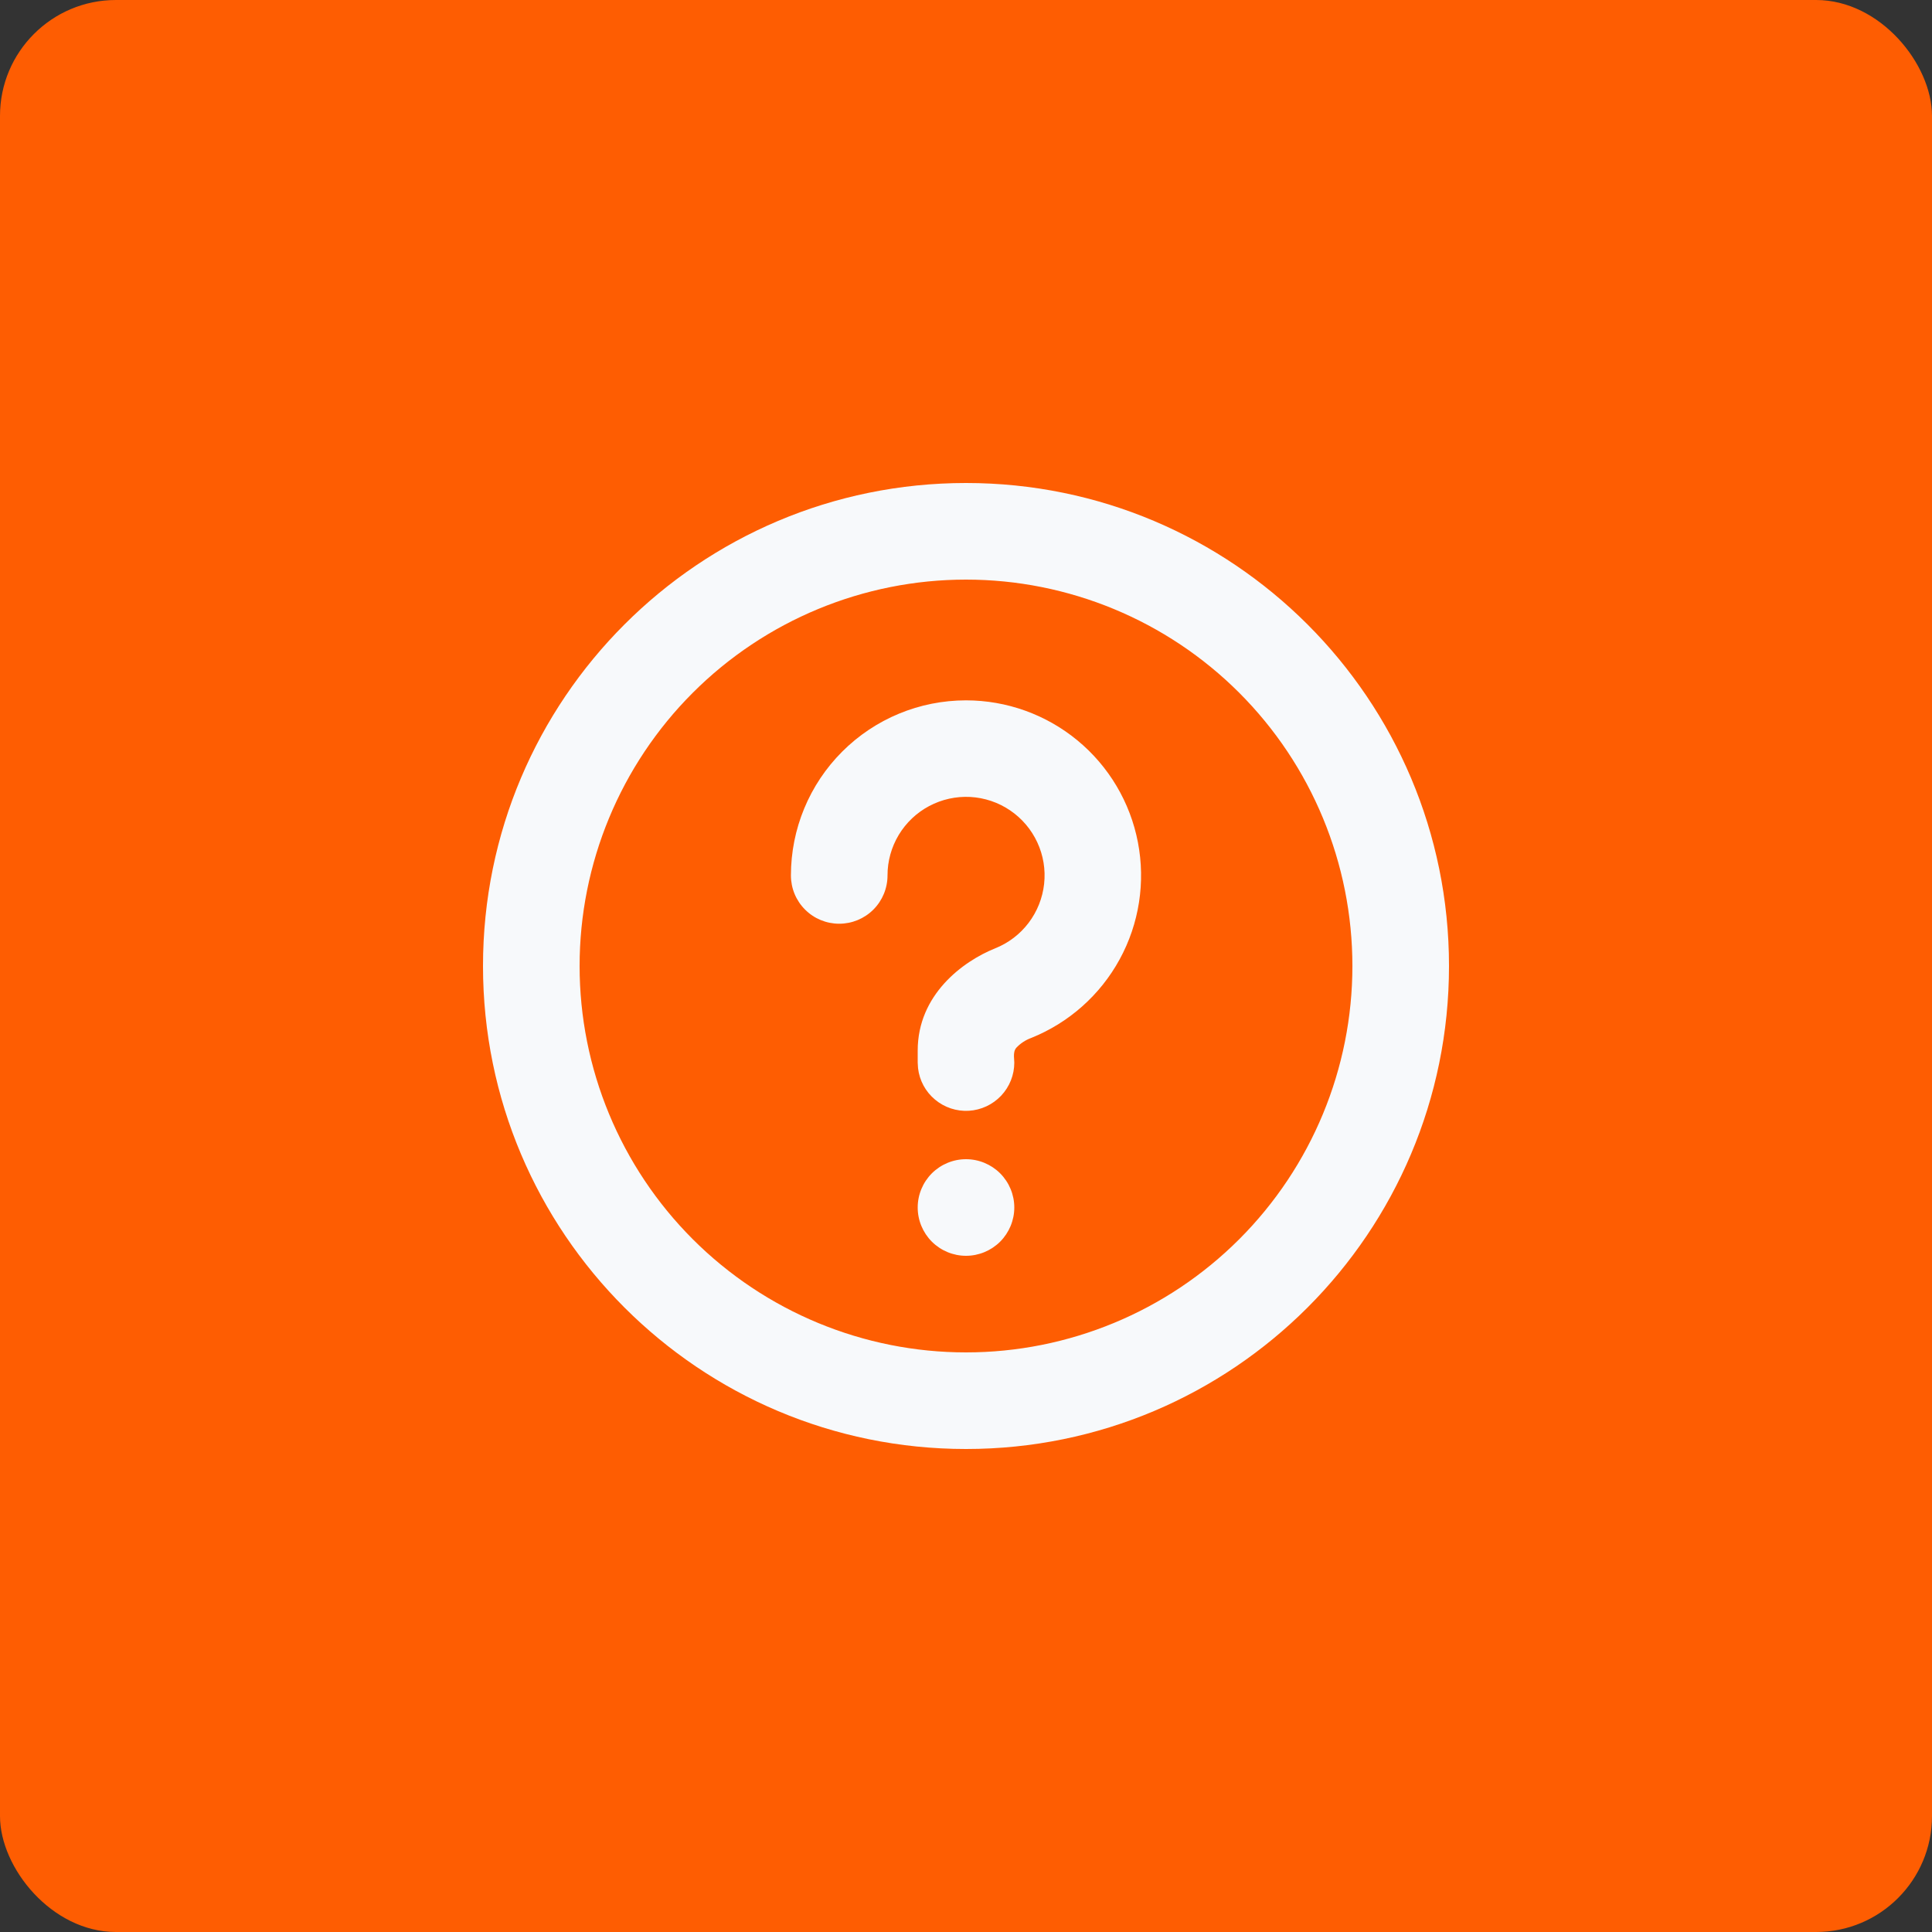 <svg width="50" height="50" viewBox="0 0 50 50" fill="none" xmlns="http://www.w3.org/2000/svg">
<rect x="0" y="0" width="50" height="50" fill="#333333" stroke="none"/>
<rect width="50" height="50" rx="3" fill="#FE5D02"/>
<path d="M25 12.5C31.904 12.5 37.5 18.096 37.5 25C37.5 31.904 31.904 37.5 25 37.5C18.096 37.5 12.5 31.904 12.5 25C12.5 18.096 18.096 12.5 25 12.5ZM25 15C22.348 15 19.804 16.054 17.929 17.929C16.054 19.804 15 22.348 15 25C15 27.652 16.054 30.196 17.929 32.071C19.804 33.946 22.348 35 25 35C27.652 35 30.196 33.946 32.071 32.071C33.946 30.196 35 27.652 35 25C35 22.348 33.946 19.804 32.071 17.929C30.196 16.054 27.652 15 25 15ZM25 30C25.331 30 25.649 30.132 25.884 30.366C26.118 30.601 26.25 30.919 26.25 31.25C26.25 31.581 26.118 31.899 25.884 32.134C25.649 32.368 25.331 32.5 25 32.5C24.669 32.5 24.351 32.368 24.116 32.134C23.882 31.899 23.75 31.581 23.75 31.25C23.75 30.919 23.882 30.601 24.116 30.366C24.351 30.132 24.669 30 25 30ZM25 18.125C26.053 18.125 27.073 18.492 27.885 19.162C28.697 19.832 29.25 20.764 29.449 21.798C29.648 22.832 29.482 23.903 28.977 24.827C28.473 25.751 27.662 26.471 26.685 26.863C26.54 26.916 26.41 27.002 26.304 27.114C26.249 27.176 26.24 27.256 26.241 27.339L26.25 27.5C26.25 27.819 26.128 28.125 25.909 28.357C25.69 28.588 25.391 28.728 25.073 28.747C24.755 28.765 24.442 28.662 24.198 28.457C23.953 28.253 23.796 27.963 23.759 27.646L23.75 27.5V27.188C23.75 25.746 24.913 24.881 25.755 24.543C26.098 24.406 26.397 24.178 26.62 23.884C26.843 23.59 26.982 23.24 27.022 22.873C27.062 22.506 27.001 22.135 26.845 21.8C26.69 21.465 26.446 21.179 26.141 20.972C25.835 20.765 25.479 20.645 25.11 20.625C24.741 20.606 24.374 20.687 24.048 20.86C23.722 21.033 23.449 21.292 23.259 21.608C23.069 21.925 22.968 22.287 22.969 22.656C22.969 22.988 22.837 23.306 22.603 23.54C22.368 23.775 22.05 23.906 21.719 23.906C21.387 23.906 21.069 23.775 20.835 23.54C20.6 23.306 20.469 22.988 20.469 22.656C20.469 21.454 20.946 20.302 21.796 19.452C22.646 18.602 23.798 18.125 25 18.125Z" fill="#F7F9FB"/>
</svg>
